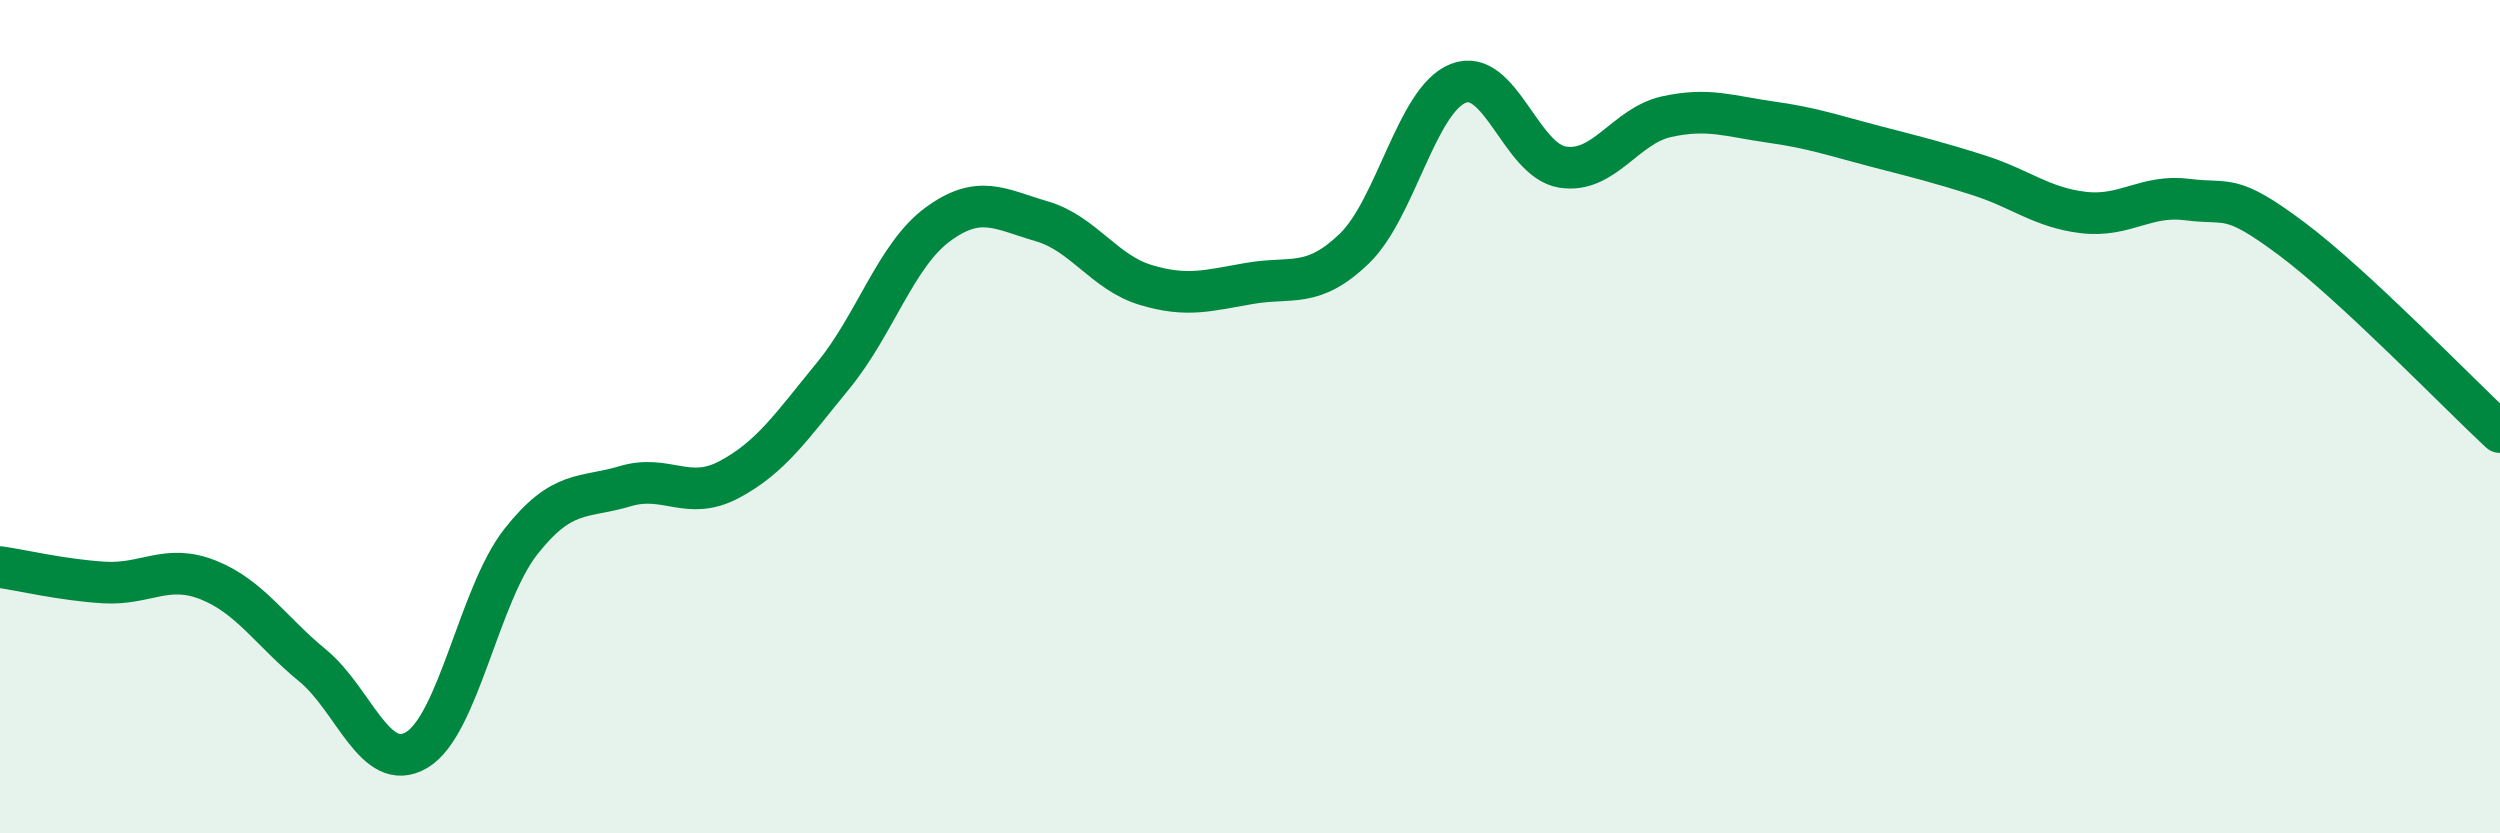 
    <svg width="60" height="20" viewBox="0 0 60 20" xmlns="http://www.w3.org/2000/svg">
      <path
        d="M 0,13.61 C 0.5,13.68 1.5,13.92 2.5,13.98 C 3.5,14.04 4,13.52 5,13.92 C 6,14.32 6.5,15.15 7.5,15.97 C 8.5,16.79 9,18.59 10,18 C 11,17.41 11.5,14.27 12.5,13 C 13.5,11.73 14,11.97 15,11.67 C 16,11.37 16.5,12.04 17.5,11.51 C 18.5,10.98 19,10.23 20,9.01 C 21,7.79 21.5,6.13 22.5,5.39 C 23.5,4.65 24,5.02 25,5.31 C 26,5.6 26.5,6.54 27.5,6.84 C 28.5,7.14 29,6.97 30,6.8 C 31,6.63 31.5,6.93 32.5,5.97 C 33.5,5.01 34,2.39 35,2 C 36,1.61 36.5,3.85 37.5,4.01 C 38.5,4.17 39,3.02 40,2.8 C 41,2.58 41.5,2.79 42.5,2.93 C 43.5,3.07 44,3.25 45,3.51 C 46,3.77 46.5,3.89 47.5,4.21 C 48.5,4.53 49,4.98 50,5.1 C 51,5.22 51.5,4.66 52.5,4.79 C 53.5,4.92 53.5,4.61 55,5.73 C 56.5,6.85 59,9.44 60,10.37L60 20L0 20Z"
        fill="#008740"
        opacity="0.1"
        stroke-linecap="round"
        stroke-linejoin="round"
      />
      <path
        d="M 0,13.61 C 0.5,13.68 1.5,13.92 2.5,13.98 C 3.5,14.04 4,13.52 5,13.92 C 6,14.32 6.5,15.15 7.5,15.97 C 8.5,16.79 9,18.59 10,18 C 11,17.41 11.5,14.27 12.5,13 C 13.5,11.73 14,11.97 15,11.67 C 16,11.37 16.5,12.04 17.5,11.51 C 18.5,10.98 19,10.23 20,9.01 C 21,7.79 21.5,6.13 22.5,5.39 C 23.5,4.65 24,5.02 25,5.31 C 26,5.6 26.5,6.54 27.5,6.84 C 28.5,7.14 29,6.97 30,6.8 C 31,6.63 31.5,6.93 32.5,5.97 C 33.5,5.01 34,2.39 35,2 C 36,1.61 36.5,3.85 37.5,4.01 C 38.5,4.17 39,3.02 40,2.8 C 41,2.58 41.5,2.79 42.5,2.93 C 43.5,3.07 44,3.25 45,3.51 C 46,3.77 46.5,3.89 47.5,4.21 C 48.5,4.53 49,4.98 50,5.1 C 51,5.22 51.5,4.66 52.5,4.79 C 53.5,4.92 53.5,4.61 55,5.73 C 56.5,6.85 59,9.44 60,10.37"
        stroke="#008740"
        stroke-width="1"
        fill="none"
        stroke-linecap="round"
        stroke-linejoin="round"
      />
    </svg>
  